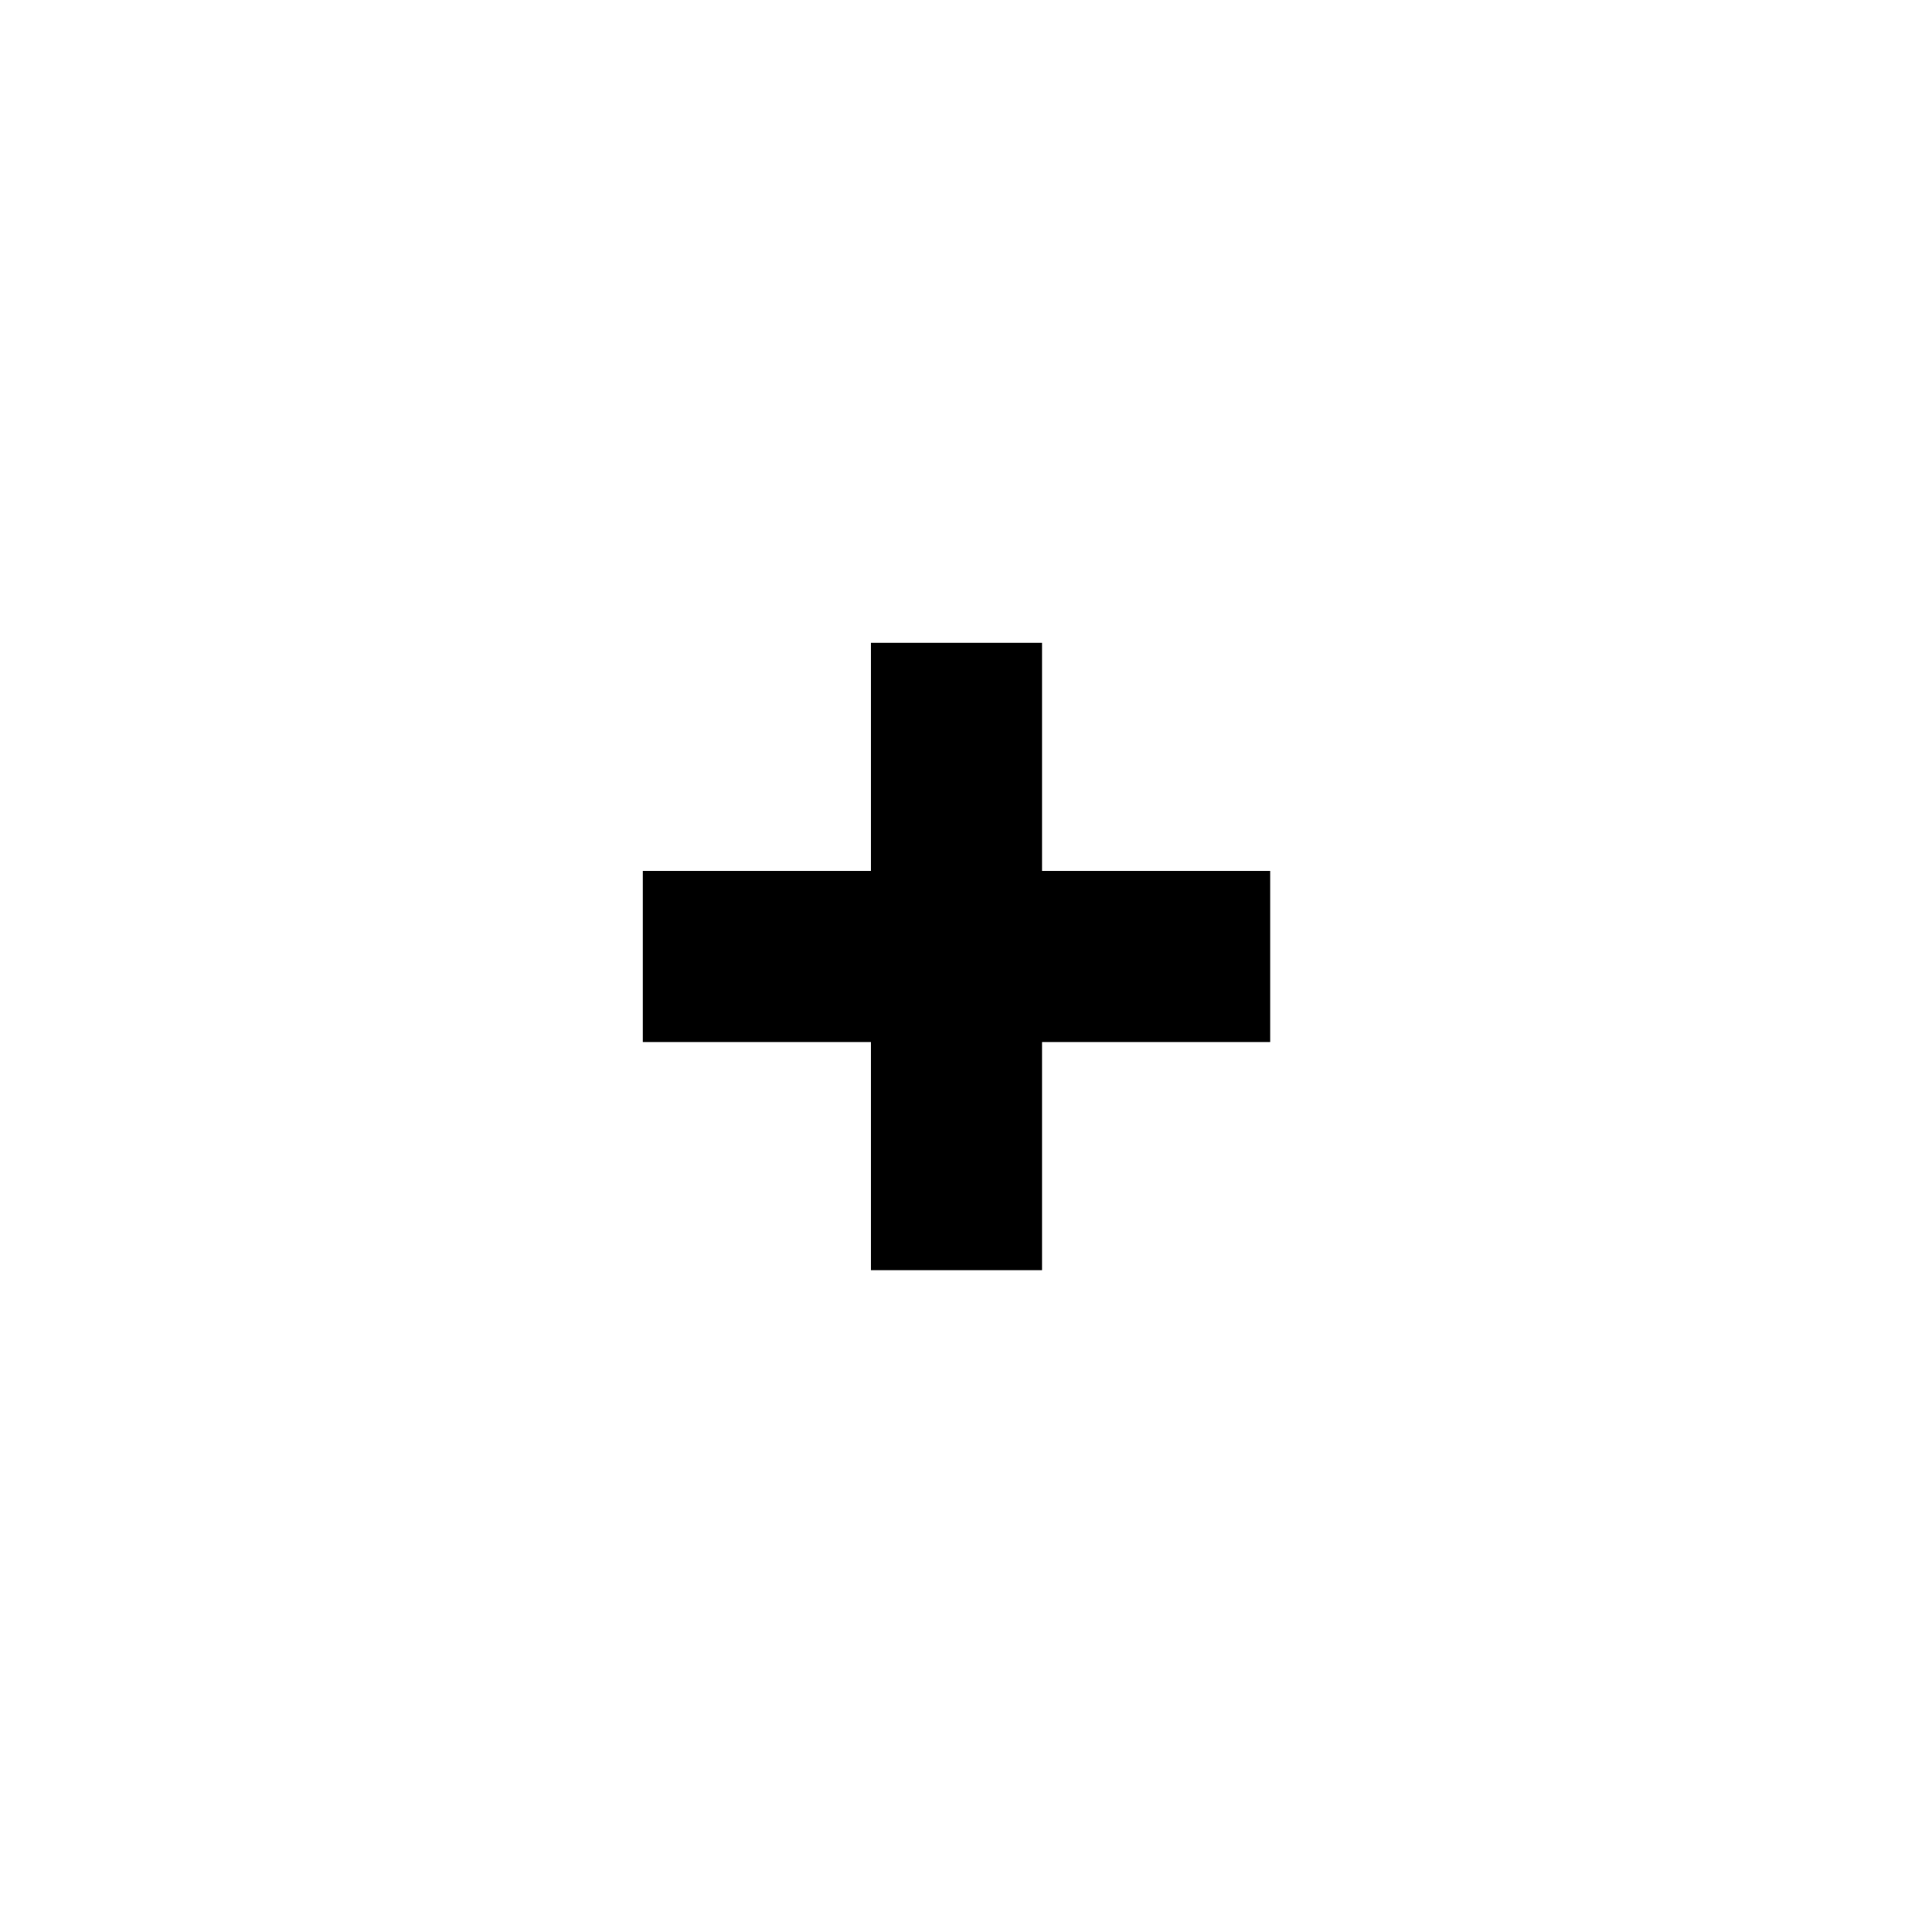 <?xml version="1.0" encoding="UTF-8"?>
<!-- Uploaded to: ICON Repo, www.svgrepo.com, Generator: ICON Repo Mixer Tools -->
<svg fill="#000000" width="800px" height="800px" version="1.1" viewBox="144 144 512 512" xmlns="http://www.w3.org/2000/svg">
 <path d="m374.81 374.81h-60.457v45.344h60.457v60.457h45.344v-60.457h60.457v-45.344h-60.457v-60.457h-45.344z" fill-rule="evenodd"/>
</svg>